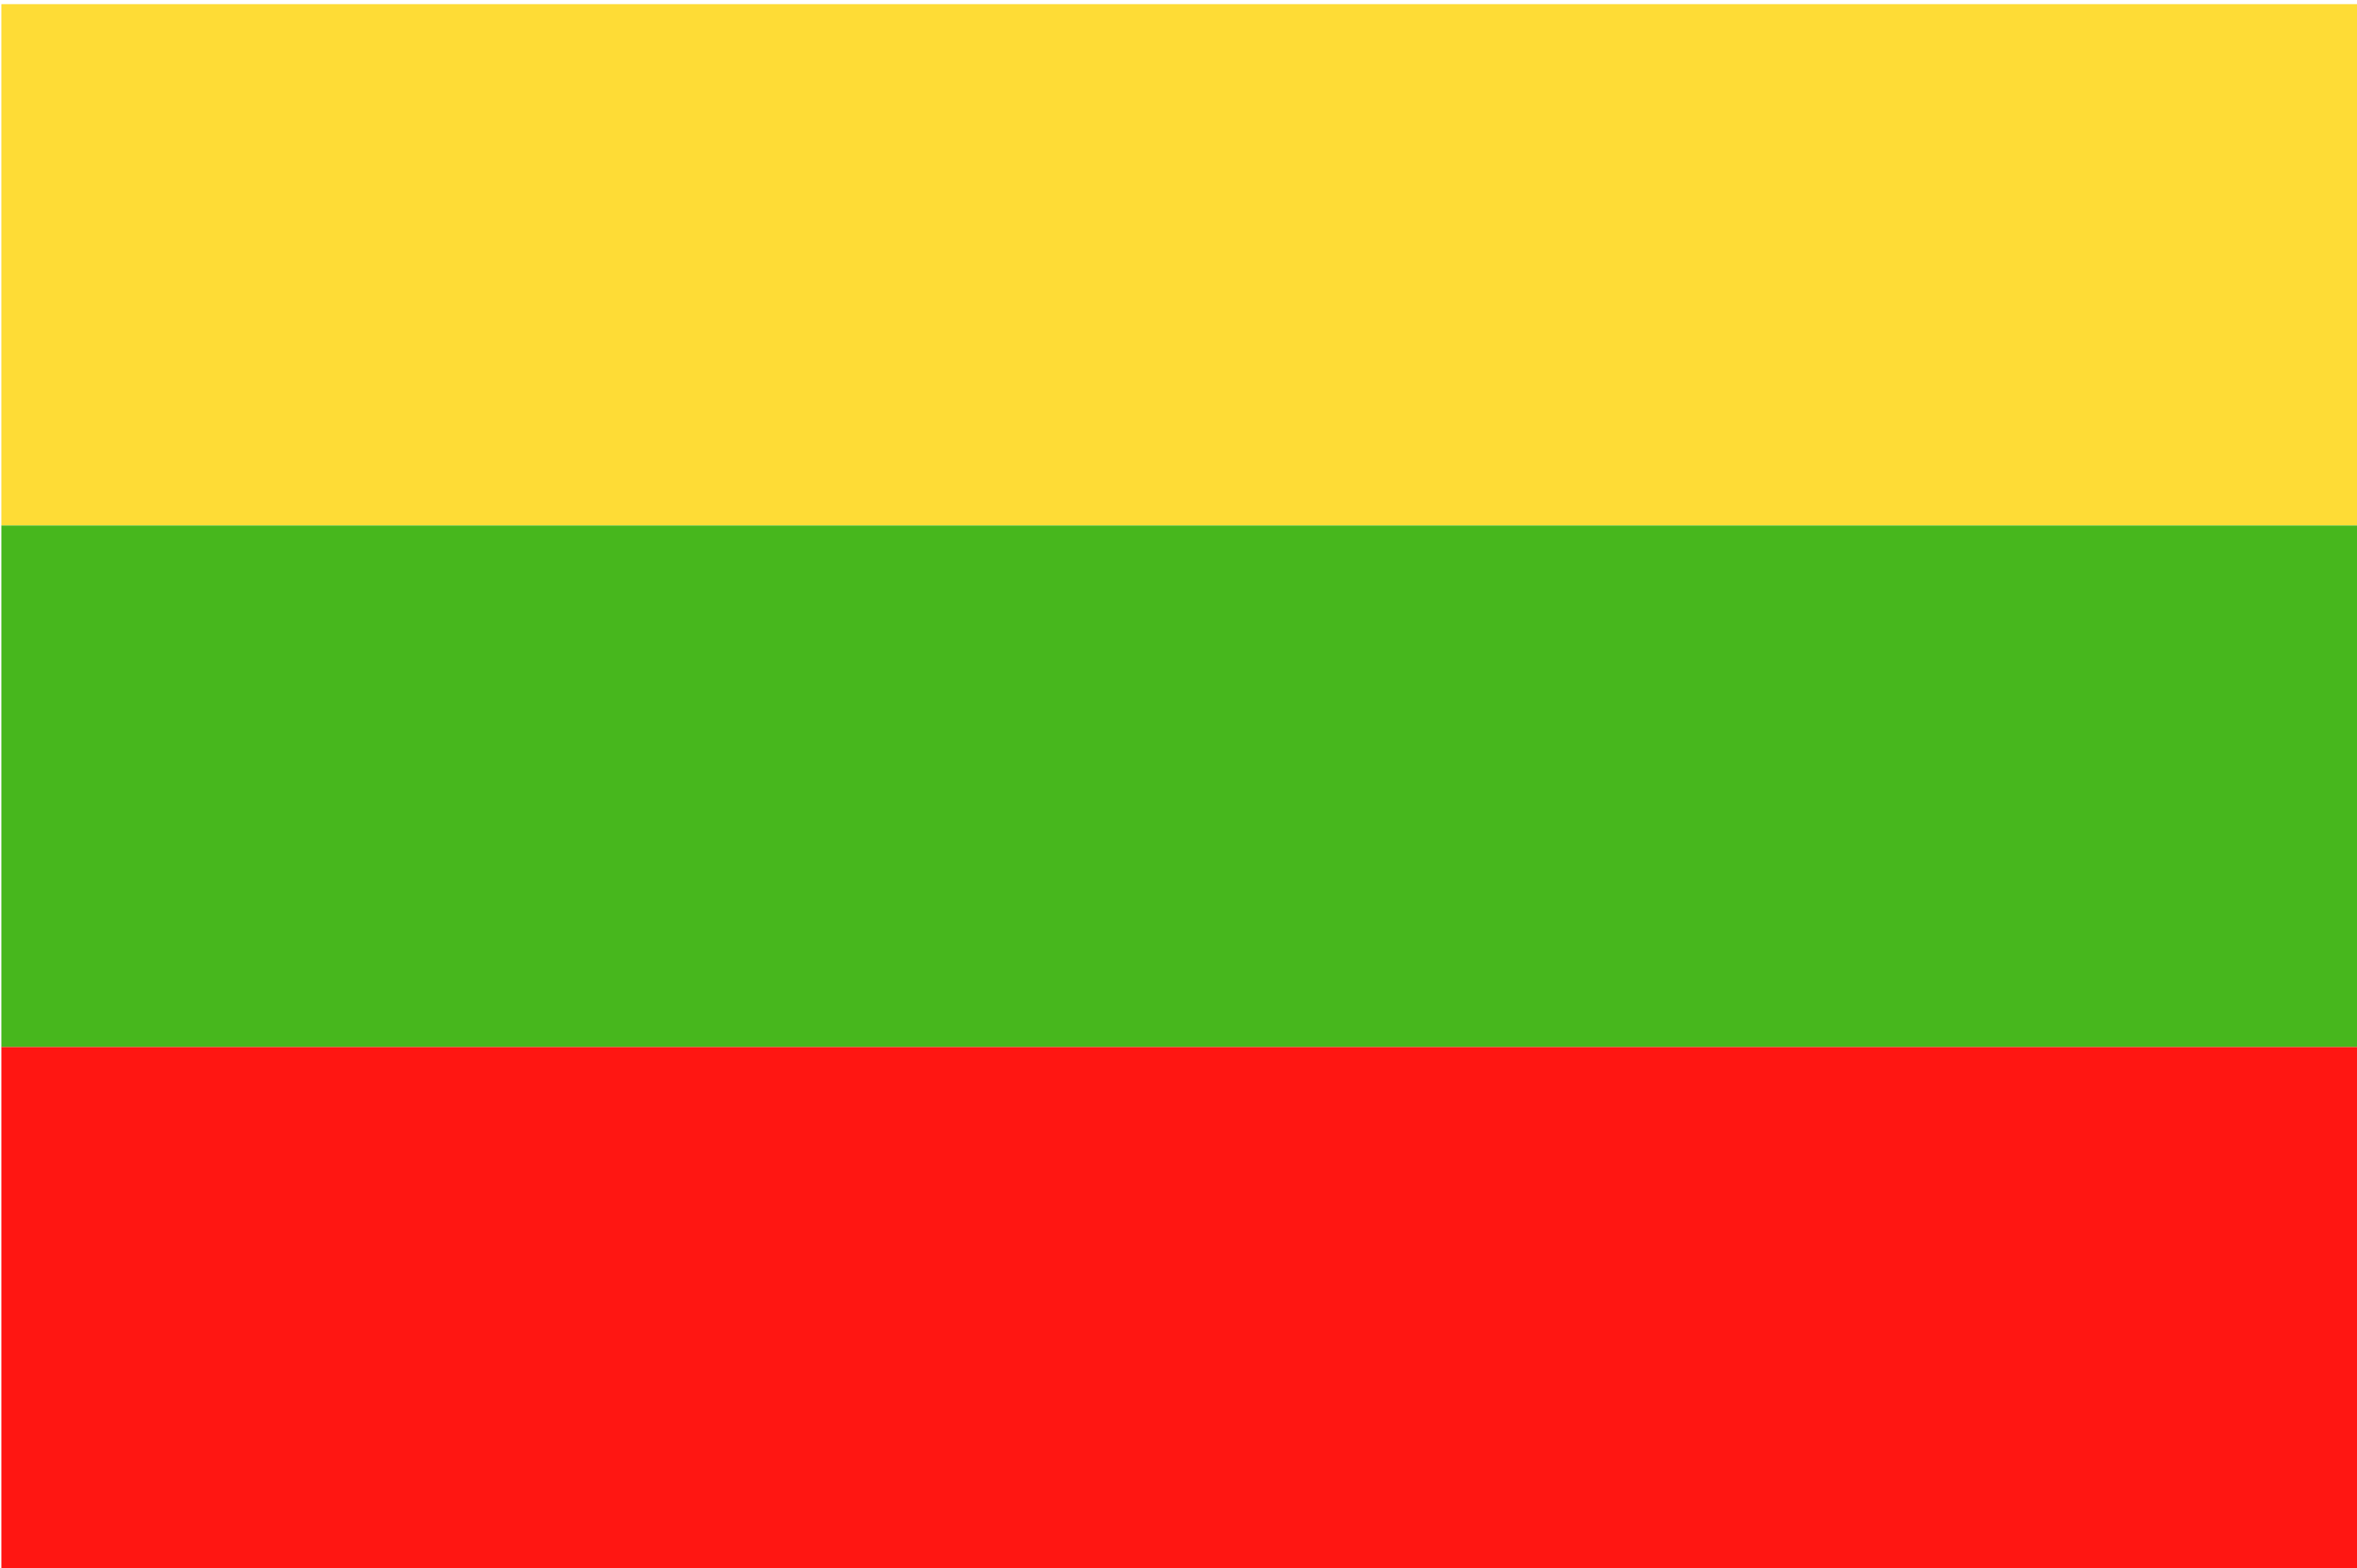 <?xml version="1.0" encoding="UTF-8"?> <!-- Generator: Adobe Illustrator 23.1.1, SVG Export Plug-In . SVG Version: 6.00 Build 0) --> <svg xmlns="http://www.w3.org/2000/svg" xmlns:xlink="http://www.w3.org/1999/xlink" version="1.1" id="Layer_1" x="0px" y="0px" viewBox="0 0 170.9 113.7" style="enable-background:new 0 0 170.9 113.7;" xml:space="preserve"> <style type="text/css"> .st0{fill-rule:evenodd;clip-rule:evenodd;fill:#FEDC36;} .st1{fill-rule:evenodd;clip-rule:evenodd;fill:#FF1612;} .st2{fill-rule:evenodd;clip-rule:evenodd;fill:#47B71D;} </style> <g> <polygon class="st0" points="171,38.1 171,0.3 0.1,0.3 0.1,38.1 171,38.1 "></polygon> <polygon class="st1" points="0.1,113.7 171,113.7 171,75.9 0.1,75.9 0.1,113.7 "></polygon> <polygon class="st2" points="0.1,75.9 171,75.9 171,38.1 0.1,38.1 0.1,75.9 "></polygon> </g> </svg> 